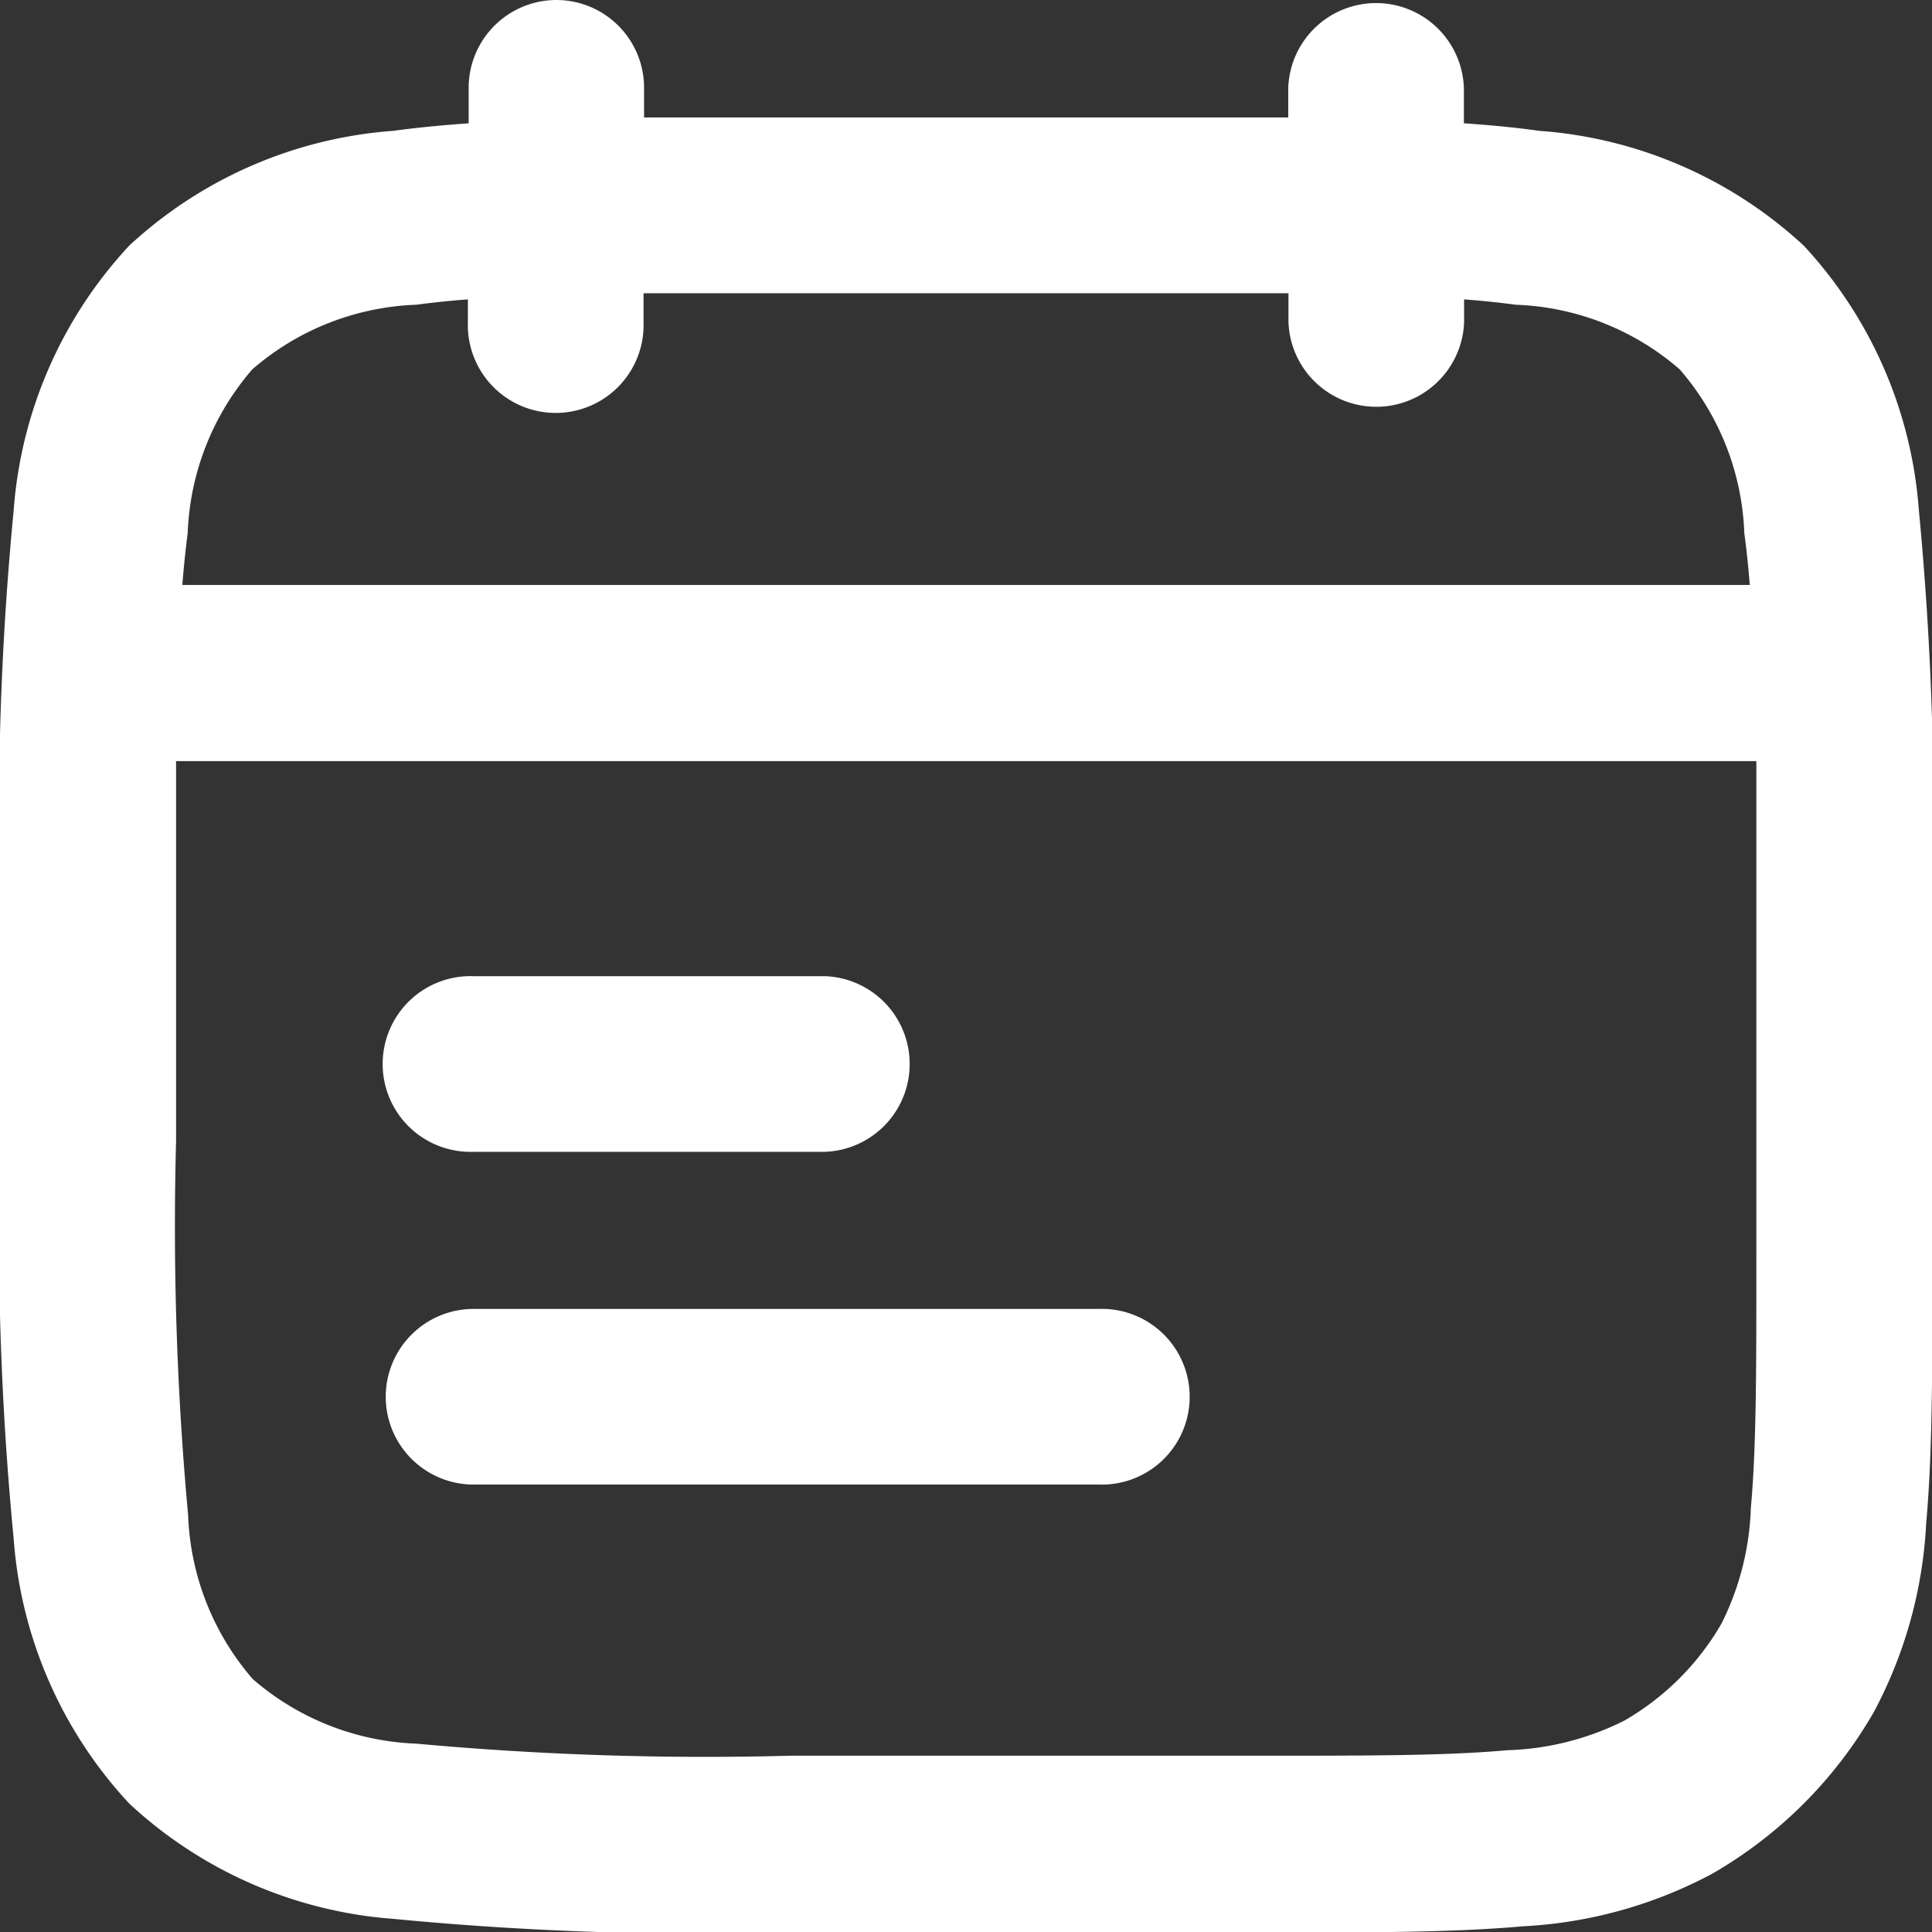 <svg xmlns="http://www.w3.org/2000/svg" xmlns:xlink="http://www.w3.org/1999/xlink" width="17.941" height="17.942" viewBox="0 0 17.941 17.942"><rect x="0" y="0" width="17.941" height="17.942" fill="#333333" stroke="none"/><defs><clipPath id="clip-path"><rect id="Rettangolo_4261" data-name="Rettangolo 4261" width="17.942" height="17.942" fill="#fff"></rect></clipPath></defs><g id="Raggruppa_6022" data-name="Raggruppa 6022" clip-path="url(#clip-path)"><path id="Tracciato_17017" data-name="Tracciato 17017" d="M3.294,11.994a.816.816,0,0,1,.816-.816H9.915a.816.816,0,1,1,0,1.631H4.11a.816.816,0,0,1-.816-.816" transform="translate(0.288 0.977)" fill="#fff"></path><path id="Tracciato_17018" data-name="Tracciato 17018" d="M4.11,8.337a.816.816,0,1,0,0,1.631H7.372a.816.816,0,0,0,0-1.631Z" transform="translate(0.288 0.728)" fill="#fff"></path><path id="Tracciato_17019" data-name="Tracciato 17019" d="M5.165,0a.815.815,0,0,1,.816.816v.275c.407,0,.839,0,1.3,0h3.382c.461,0,.894,0,1.3,0V.816a.816.816,0,0,1,1.631,0v.329c.247.017.48.039.7.07a4.041,4.041,0,0,1,2.457,1.067,4.043,4.043,0,0,1,1.068,2.457,29.958,29.958,0,0,1,.126,3.629v3.361c0,.983,0,1.776-.058,2.416A4.159,4.159,0,0,1,17.4,15.9,4.079,4.079,0,0,1,15.9,17.4a4.174,4.174,0,0,1-1.758.488c-.639.058-1.433.058-2.416.058H7.28a29.694,29.694,0,0,1-3.627-.127A4.039,4.039,0,0,1,1.2,16.748,4.042,4.042,0,0,1,.127,14.29,29.7,29.7,0,0,1,0,10.662V8.367A29.7,29.7,0,0,1,.127,4.739,4.042,4.042,0,0,1,1.2,2.281,4.039,4.039,0,0,1,3.652,1.215c.219-.03.45-.052.7-.07V.816A.816.816,0,0,1,5.165,0m6.8,2.723V2.99a.816.816,0,0,0,1.631,0V2.78c.171.013.331.03.481.05a2.452,2.452,0,0,1,1.521.6,2.452,2.452,0,0,1,.6,1.521c.021.151.037.311.051.481H1.693c.014-.17.03-.329.05-.481a2.458,2.458,0,0,1,.6-1.521,2.455,2.455,0,0,1,1.521-.6c.151-.02.311-.037.481-.05v.21a.816.816,0,1,0,1.631,0V2.723c.41,0,.86,0,1.359,0H10.6c.5,0,.95,0,1.359,0M1.635,7.068c0,.409,0,.86,0,1.359V10.6a29.363,29.363,0,0,0,.112,3.471,2.458,2.458,0,0,0,.6,1.521,2.455,2.455,0,0,0,1.521.6,29.363,29.363,0,0,0,3.471.112h4.349c1.032,0,1.751,0,2.307-.051a2.59,2.59,0,0,0,1.091-.276,2.458,2.458,0,0,0,.9-.9A2.578,2.578,0,0,0,16.259,14c.051-.557.051-1.277.051-2.307V8.427c0-.5,0-.95,0-1.359Z" fill="#fff" fill-rule="evenodd"></path></g></svg>